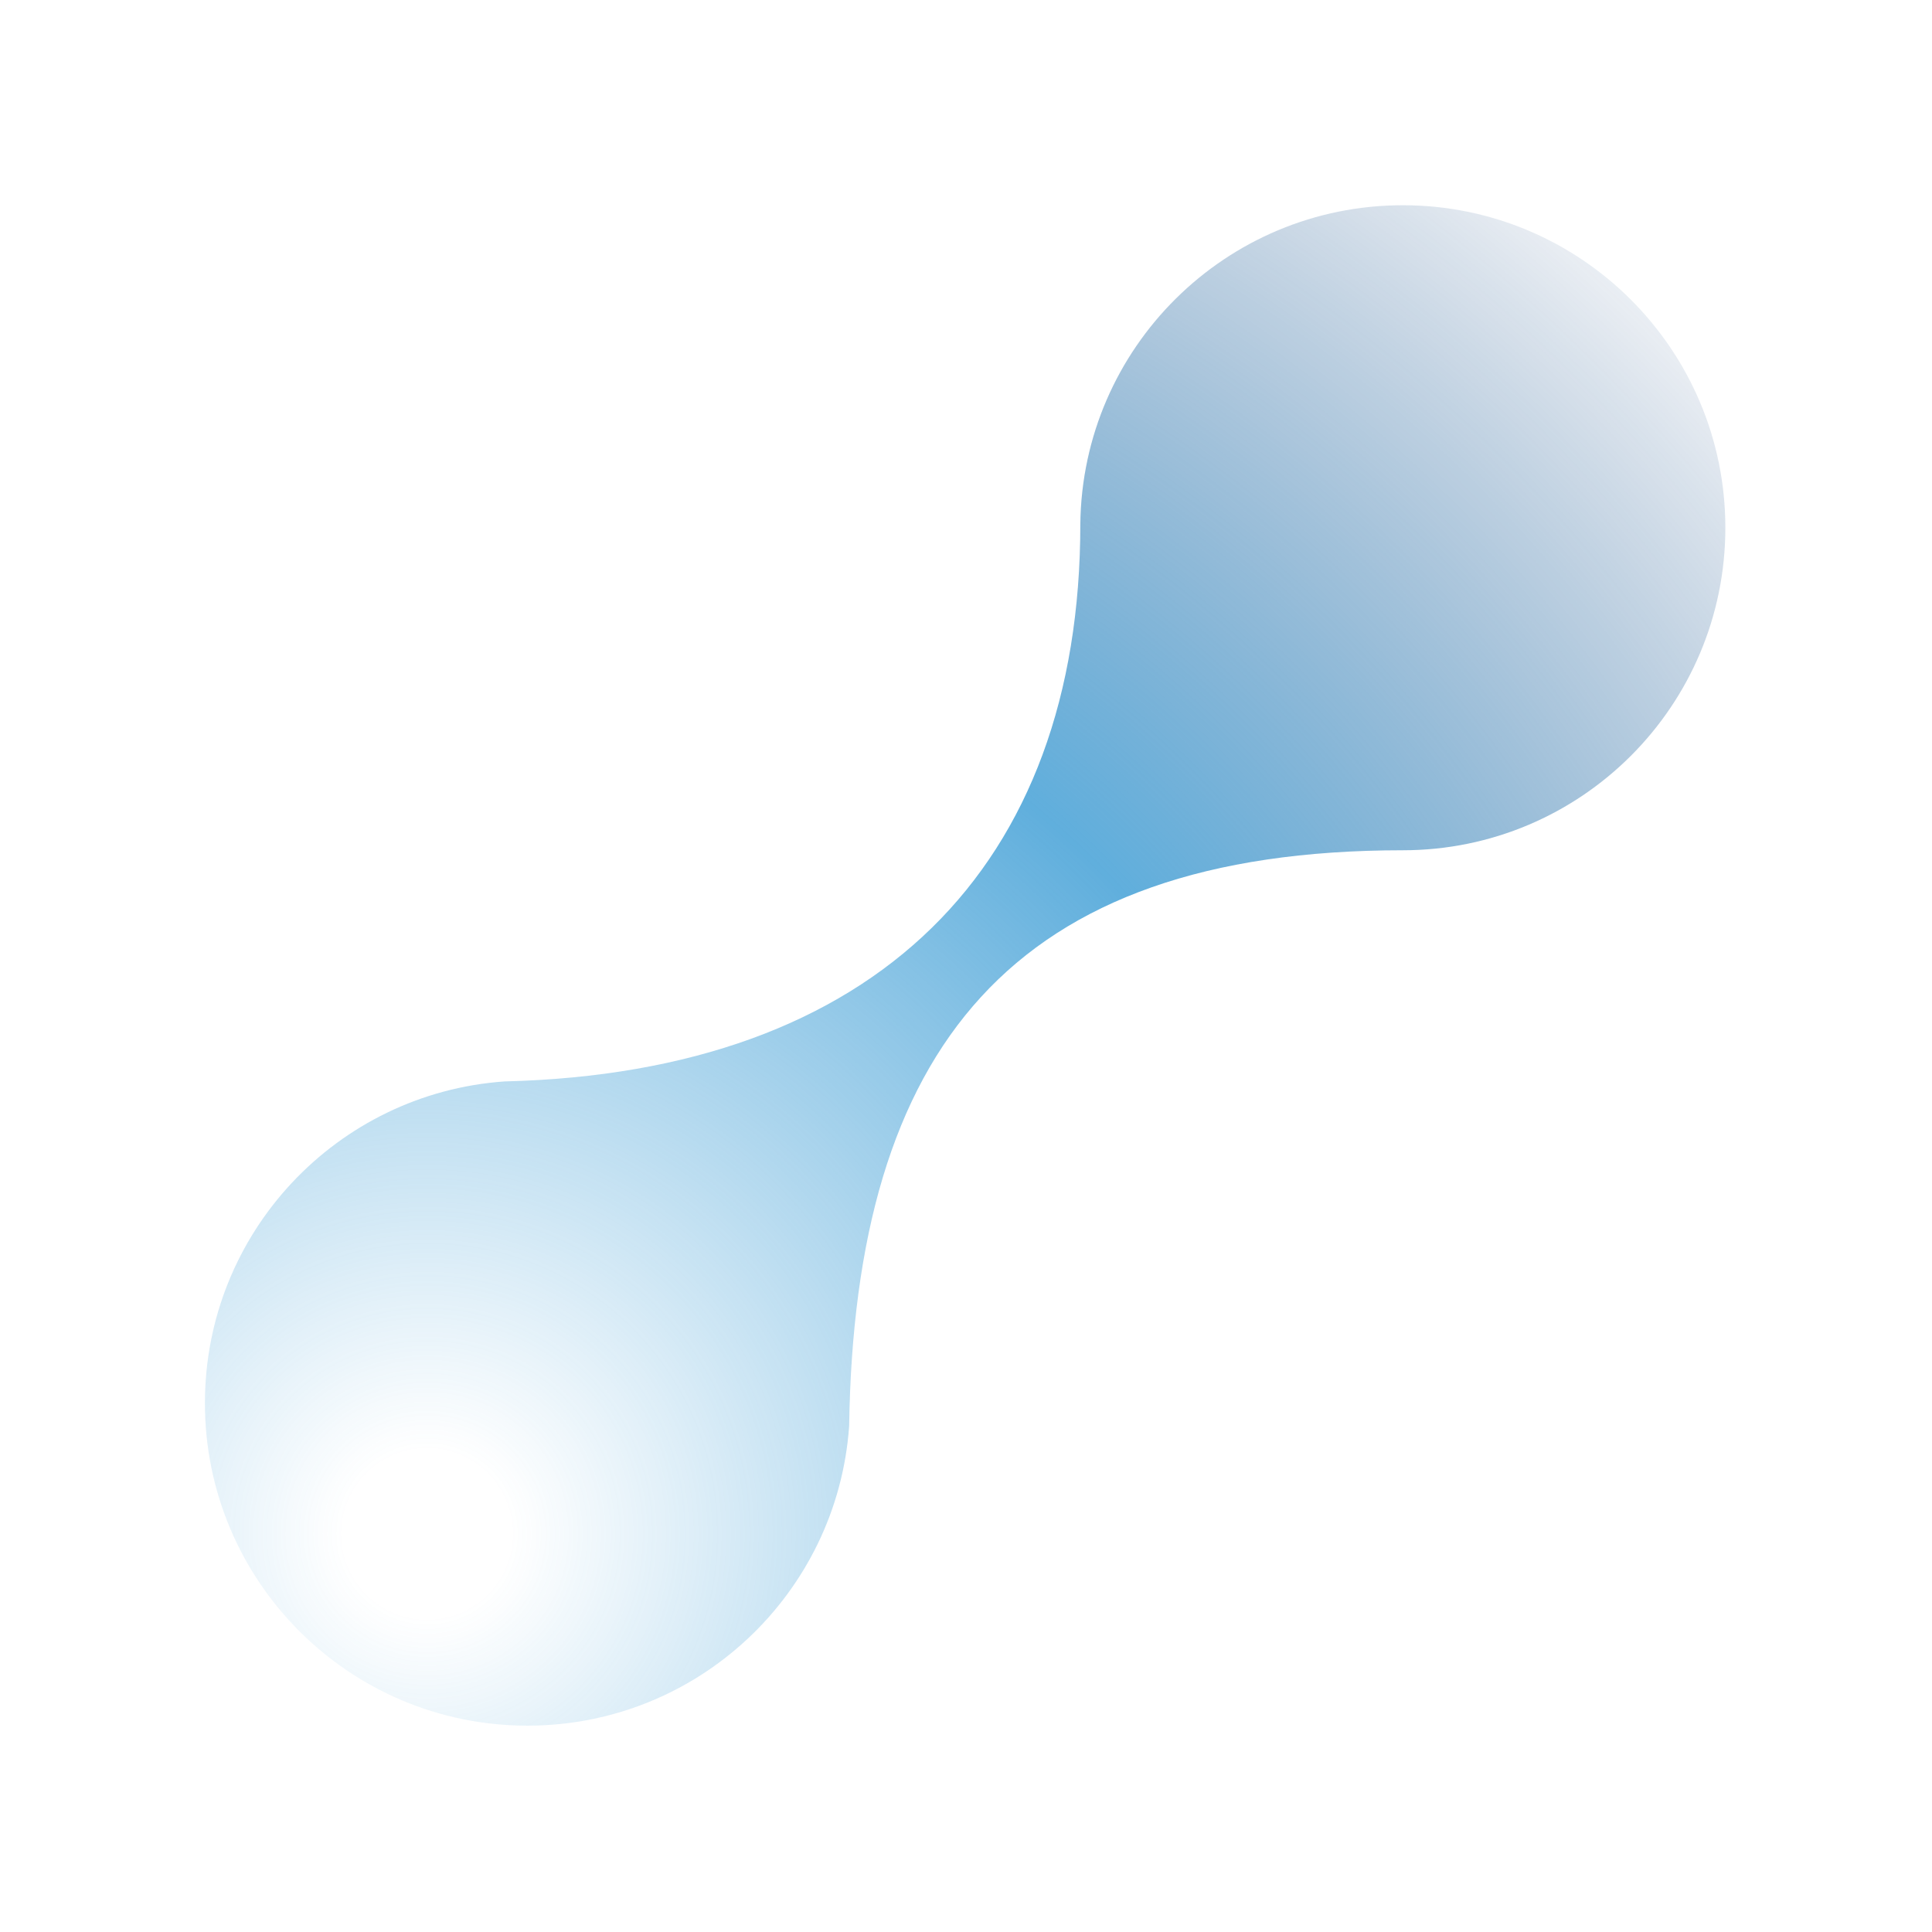 <svg width="706" height="706" viewBox="0 0 706 706" fill="none" xmlns="http://www.w3.org/2000/svg">
<g filter="url(#filter0_f_8271_3378)">
<path d="M512.63 74.999C447.981 74.999 395.483 127.045 394.776 191.519C394.776 316.697 320.168 391.881 184.404 395.179C123.191 399.454 74.886 450.456 74.886 512.743C74.886 577.832 127.647 630.598 192.74 630.598C255.005 630.598 305.99 582.306 310.298 521.133C312.315 383.586 369.296 310.707 512.63 310.707C577.723 310.707 630.484 257.942 630.484 192.853C630.484 127.764 577.723 74.999 512.63 74.999Z" fill="url(#paint0_radial_8271_3378)"/>
</g>
<defs>
<filter id="filter0_f_8271_3378" x="0.088" y="0.203" width="705.193" height="705.191" filterUnits="userSpaceOnUse" color-interpolation-filters="sRGB">
<feFlood flood-opacity="0" result="BackgroundImageFix"/>
<feBlend mode="normal" in="SourceGraphic" in2="BackgroundImageFix" result="shape"/>
<feGaussianBlur stdDeviation="37.398" result="effect1_foregroundBlur_8271_3378"/>
</filter>
<radialGradient id="paint0_radial_8271_3378" cx="0" cy="0" r="1" gradientUnits="userSpaceOnUse" gradientTransform="translate(154.59 558.42) rotate(-24.696) scale(983.388 983.388)">
<stop offset="0.031" stop-color="#2591D0" stop-opacity="0"/>
<stop offset="0.351" stop-color="#2591D0" stop-opacity="0.73"/>
<stop offset="0.678" stop-color="#012E6C" stop-opacity="0"/>
</radialGradient>
</defs>
</svg>
